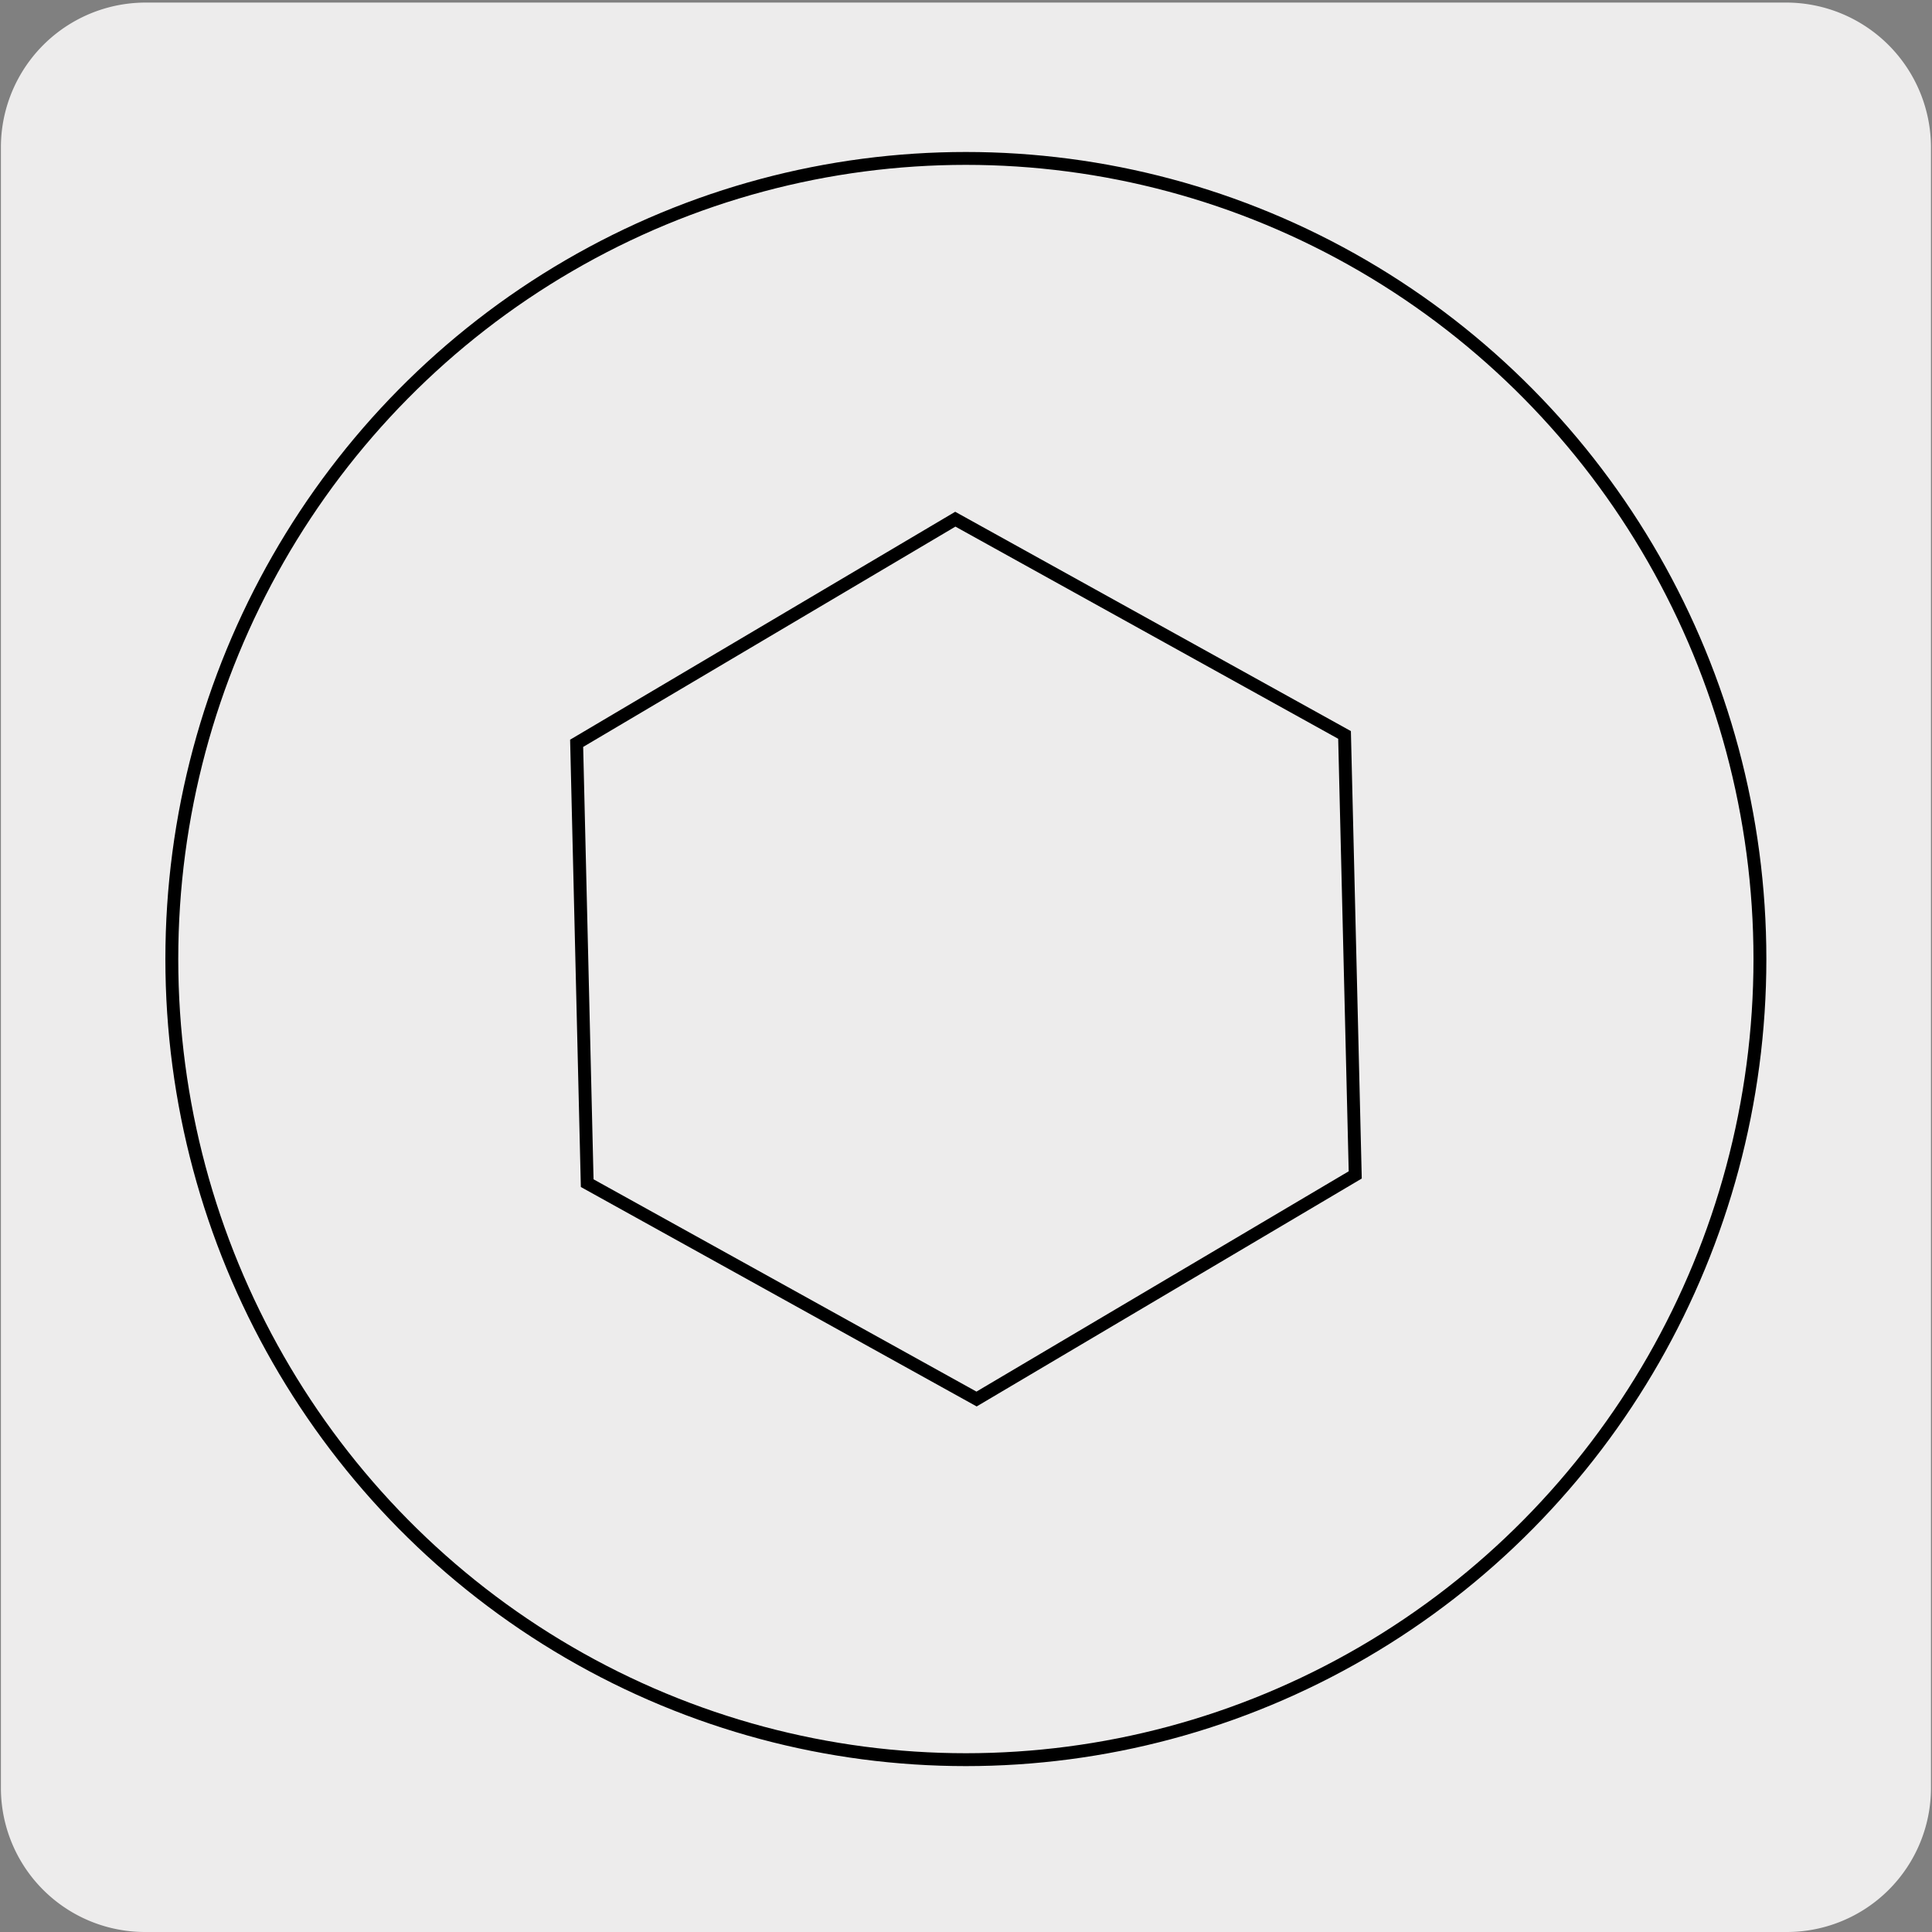 <svg xmlns="http://www.w3.org/2000/svg" xmlns:xlink="http://www.w3.org/1999/xlink" viewBox="0 0 150 150"><rect x="0" y="0" width="150" height="150" fill="#808080" stroke="none"/><defs><style>.cls-1,.cls-3{fill:none;}.cls-2,.cls-5{fill:#edecec;}.cls-3,.cls-5{stroke:#000;}.cls-4{clip-path:url(#clip-path);}.cls-5{stroke-linecap:round;stroke-linejoin:round;stroke-width:0.76px;}.cls-6{clip-path:url(#clip-path-2);}</style><clipPath id="clip-path"><rect class="cls-1" x="176.97" y="9.7" width="135.92" height="137.25"/></clipPath><clipPath id="clip-path-2"><rect class="cls-1" x="-163.05" y="176.7" width="135.83" height="135.83"/></clipPath></defs><title>17416-01</title><g id="Capa_2" data-name="Capa 2"><path class="cls-2" d="M11.32.2H138.64a11.25,11.25,0,0,1,11.28,11.21v127.4A11.19,11.19,0,0,1,138.73,150H11.27A11.19,11.19,0,0,1,.07,138.81h0V11.44A11.24,11.24,0,0,1,11.32.2Z"/></g><g id="Capa_3" data-name="Capa 3"><ellipse class="cls-3" cx="74.99" cy="74.46" rx="61.65" ry="62.16"/><polygon class="cls-3" points="104.39 57.06 74.17 40.31 44.77 57.71 45.59 91.86 75.82 108.62 105.22 91.22 104.39 57.06"/><g class="cls-4"><polygon class="cls-5" points="117.73 59.77 190.26 101.64 190.26 107.44 117.73 65.56 117.73 59.77"/><polygon class="cls-5" points="262.79 59.77 190.26 101.64 117.73 59.77 190.26 17.89 262.79 59.77"/><polygon class="cls-5" points="117.73 53.97 190.26 95.85 190.26 101.65 117.73 59.77 117.73 53.97"/><polygon class="cls-5" points="262.79 53.97 190.26 95.85 117.73 53.97 190.26 12.1 262.79 53.97"/><polygon class="cls-5" points="117.73 48.18 190.26 90.05 190.26 95.85 117.73 53.98 117.73 48.18"/><polygon class="cls-5" points="262.79 48.18 190.26 90.05 117.73 48.18 190.26 6.3 262.79 48.18"/><polygon class="cls-5" points="117.73 42.39 190.26 84.26 190.26 90.06 117.73 48.18 117.73 42.39"/><polygon class="cls-5" points="262.79 42.39 190.26 84.26 117.73 42.39 190.26 0.51 262.79 42.39"/><polygon class="cls-5" points="138.38 24.67 210.91 66.55 210.91 72.34 138.38 30.47 138.38 24.67"/><polygon class="cls-5" points="236.2 51.95 210.91 66.55 138.38 24.67 163.67 10.07 236.2 51.95"/></g></g></svg>